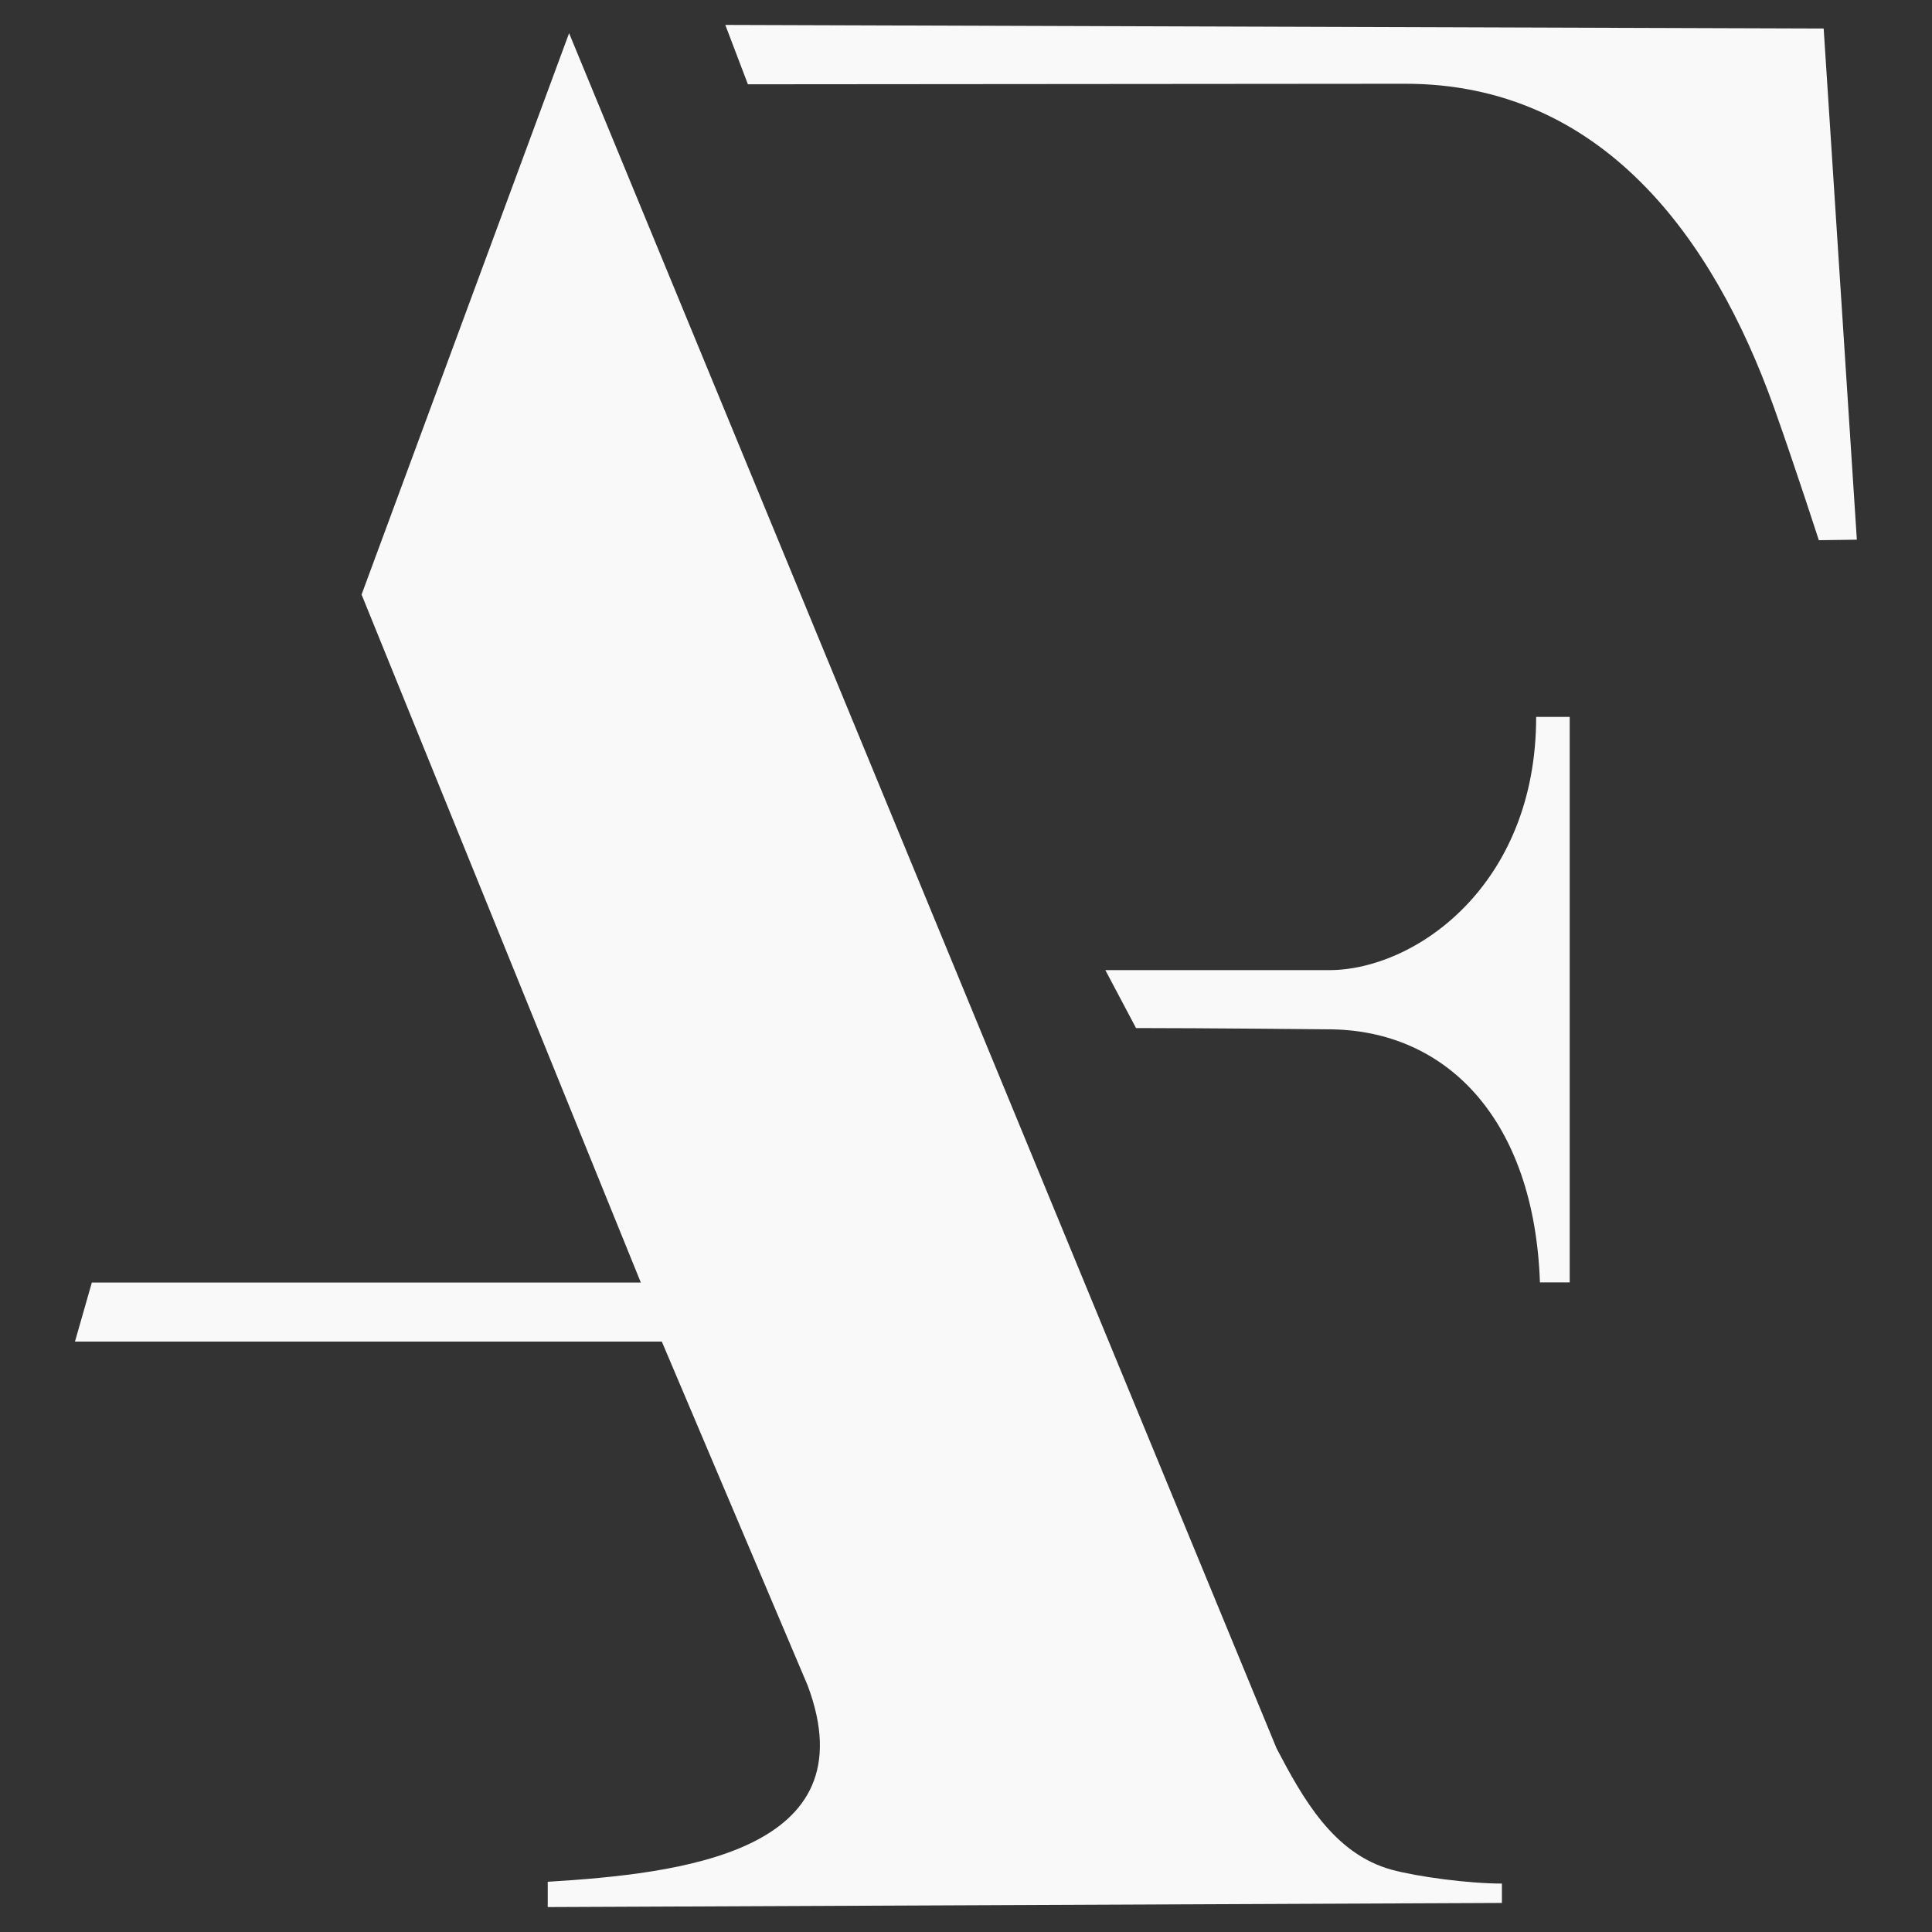 <?xml version="1.0" encoding="UTF-8" standalone="no"?>
<svg xmlns:inkscape="http://www.inkscape.org/namespaces/inkscape" xmlns:sodipodi="http://sodipodi.sourceforge.net/DTD/sodipodi-0.dtd" xmlns="http://www.w3.org/2000/svg" xmlns:svg="http://www.w3.org/2000/svg" id="Ebene_1" data-name="Ebene 1" viewBox="0 0 107.72 107.72" version="1.1">
  <rect x="0" y="0" width="107.72" height="107.72" fill="#333333" stroke="none"/>
  <defs id="defs1">
    <style id="style1">
      .cls-1 {
        fill: #b2d59d;
      }
    </style>
  </defs>
  <path class="cls-1" d="M87.52,39.97v31.53h-1.66c-.31-9-5.14-14.11-11.83-14.11,0,0-6.96-.07-10.69-.07l-1.71-3.23h12.48c4.77,0,11.54-4.7,11.54-14.12h1.88ZM101.68,1.59l-61.24-.2,1.26,3.31,36.66-.03c10.94,0,17.16,8.57,20.55,18.05,1.18,3.31,2.5,7.4,2.5,7.4l2.12-.03-1.85-28.5ZM35.73,71.51l-15.57-38.36L31.73,1.85l39.45,95.64c1.44,2.74,3.16,5.87,6.42,6.76,1.44.39,4.28.77,6.14.77v1.08l-53.2.23v-1.41c7.3-.45,17.99-1.61,14.49-10.95l-8.13-19.17H4.18l.94-3.29h30.61Z" id="path1" style="fill:#f9f9f9"></path>
</svg>
